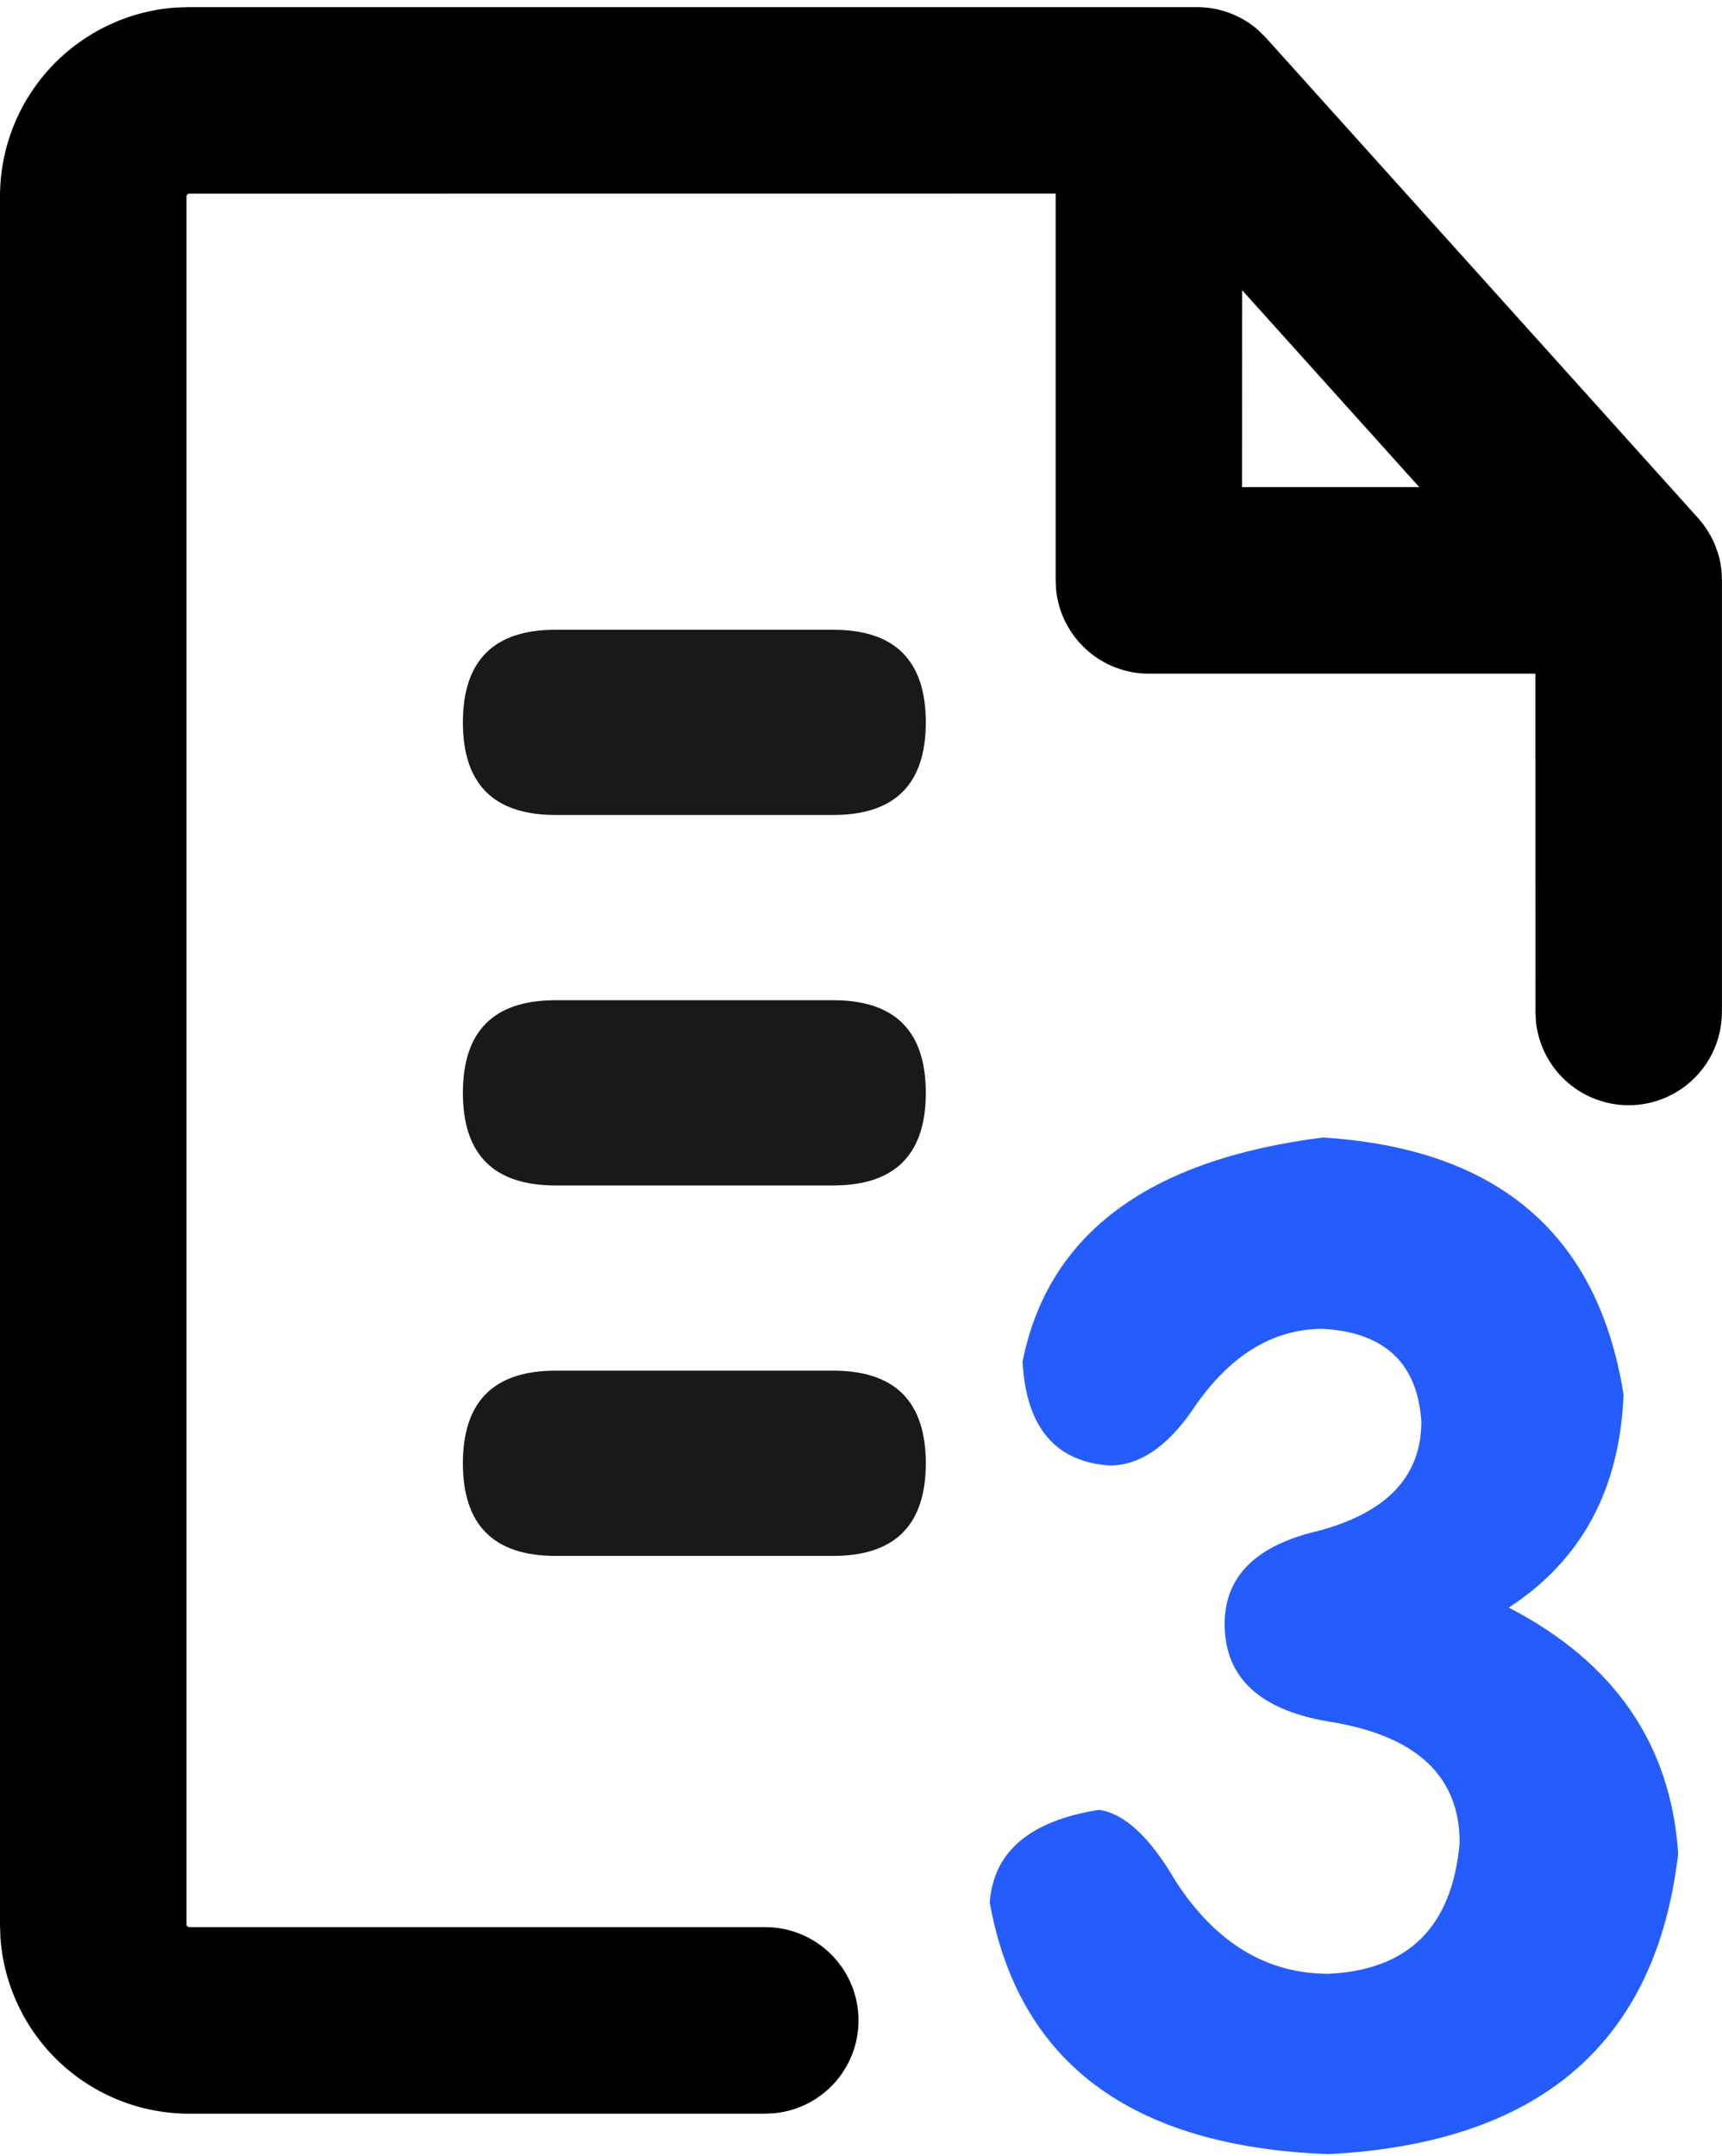 <svg width="155" height="194" viewBox="0 0 155 194" fill="none" xmlns="http://www.w3.org/2000/svg">
<path d="M107.731 0.639C109.762 0.637 111.726 1.373 113.256 2.709L113.97 3.423L152.846 46.614L152.923 46.698C153.09 46.887 153.244 47.09 153.398 47.293L152.839 46.614C153.51 47.357 154.043 48.215 154.412 49.146L154.482 49.342C154.573 49.573 154.65 49.804 154.713 50.041L154.783 50.321C154.832 50.545 154.881 50.776 154.909 51.007L154.937 51.196C154.945 51.254 154.952 51.312 154.958 51.37L155 52.224L154.993 52.343V91.093C154.984 93.237 154.154 95.297 152.674 96.848C151.193 98.4 149.176 99.327 147.034 99.438C144.892 99.549 142.789 98.836 141.157 97.445C139.524 96.055 138.486 94.092 138.255 91.96L138.213 91.1L138.206 60.617H103.415C101.337 60.618 99.334 59.848 97.791 58.456C96.248 57.065 95.276 55.151 95.063 53.084L95.021 52.224V17.419L17.032 17.426C16.989 17.426 16.947 17.438 16.91 17.46C16.873 17.483 16.843 17.514 16.822 17.552L16.787 17.671V173.16C16.787 173.251 16.836 173.335 16.906 173.37L17.032 173.405H68.862C71.017 173.399 73.092 174.223 74.657 175.705C76.221 177.188 77.156 179.215 77.266 181.368C77.377 183.52 76.655 185.633 75.251 187.268C73.846 188.903 71.867 189.935 69.722 190.15L68.862 190.192H17.032C12.708 190.192 8.546 188.548 5.39 185.593C2.233 182.638 0.319 178.594 0.035 174.279L9.89747e-08 173.16V17.671C-0 13.347 1.643 9.185 4.598 6.028C7.553 2.872 11.598 0.958 15.913 0.674L17.032 0.639H107.731ZM111.808 26.106L111.801 43.83H127.749L111.801 26.106H111.808Z" fill="black"/>
<path d="M119.578 193.831C138.597 192.851 149.088 183.828 151.054 166.783C150.396 156.948 145.318 149.576 135.806 144.652C142.367 140.385 145.808 133.999 146.137 125.473C143.842 111.05 134.826 103.342 119.089 102.355C103.351 104.328 94.328 111.05 92.041 122.521C92.362 128.424 94.985 131.544 99.909 131.866C102.532 131.866 104.988 130.229 107.282 126.948C110.562 122.031 114.493 119.569 119.089 119.569C124.663 119.898 127.608 122.689 127.937 127.935C127.937 132.852 124.824 136.125 118.592 137.769C113.024 139.077 110.233 141.868 110.233 146.128C110.233 151.045 113.514 153.996 120.068 154.983C127.608 156.291 131.385 159.9 131.385 165.803C130.728 173.344 126.79 177.274 119.578 177.603C114.004 177.603 109.415 174.819 105.806 169.245C103.512 165.307 101.217 163.18 98.923 162.852C92.698 163.831 89.411 166.622 89.089 171.21C91.712 185.64 101.875 193.173 119.585 193.831H119.578Z" fill="#245CFE"/>
<path d="M49.999 56.666H74.999C80.555 56.666 83.333 59.444 83.333 64.999C83.333 70.555 80.555 73.333 74.999 73.333H49.999C44.444 73.333 41.666 70.555 41.666 64.999C41.666 59.444 44.444 56.666 49.999 56.666Z" fill="#191919"/>
<path d="M49.999 90H74.999C80.555 90 83.333 92.778 83.333 98.333C83.333 103.889 80.555 106.667 74.999 106.667H49.999C44.444 106.667 41.666 103.889 41.666 98.333C41.666 92.778 44.444 90 49.999 90Z" fill="#191919"/>
<path d="M49.999 123.334H74.999C80.555 123.334 83.333 126.112 83.333 131.667C83.333 137.223 80.555 140.001 74.999 140.001H49.999C44.444 140.001 41.666 137.223 41.666 131.667C41.666 126.112 44.444 123.334 49.999 123.334Z" fill="#191919"/>
</svg>
